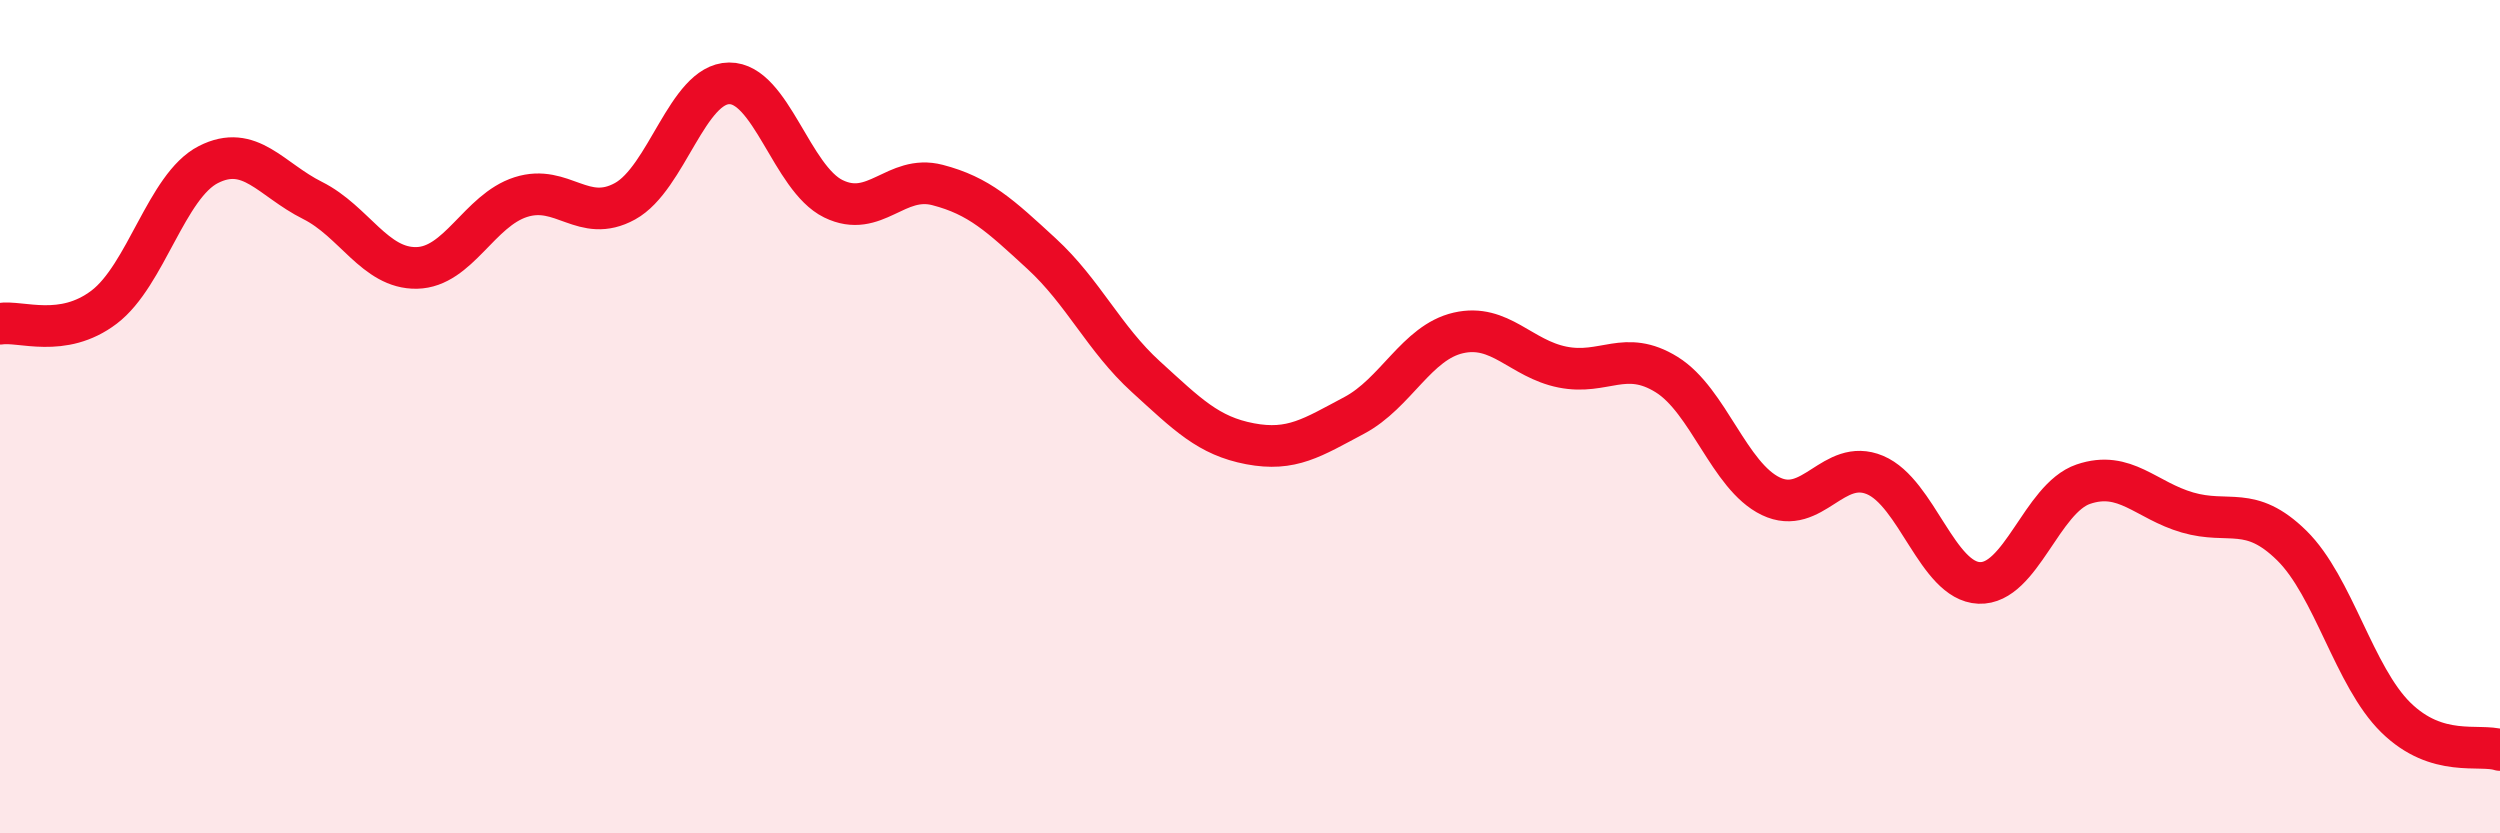 
    <svg width="60" height="20" viewBox="0 0 60 20" xmlns="http://www.w3.org/2000/svg">
      <path
        d="M 0,7.77 C 0.5,7.69 1.5,8.13 2.5,7.37 C 3.5,6.61 4,4.46 5,3.95 C 6,3.44 6.5,4.31 7.5,4.81 C 8.5,5.31 9,6.45 10,6.43 C 11,6.41 11.5,5.05 12.5,4.73 C 13.5,4.41 14,5.38 15,4.83 C 16,4.28 16.5,2.01 17.5,2 C 18.5,1.99 19,4.28 20,4.77 C 21,5.26 21.5,4.18 22.5,4.44 C 23.5,4.7 24,5.17 25,6.09 C 26,7.01 26.5,8.13 27.5,9.04 C 28.5,9.95 29,10.46 30,10.65 C 31,10.84 31.5,10.5 32.5,9.97 C 33.5,9.44 34,8.22 35,7.99 C 36,7.76 36.5,8.61 37.5,8.81 C 38.5,9.01 39,8.37 40,8.99 C 41,9.61 41.5,11.43 42.5,11.91 C 43.5,12.39 44,10.98 45,11.4 C 46,11.82 46.5,13.95 47.5,13.99 C 48.5,14.03 49,11.96 50,11.62 C 51,11.28 51.5,12.01 52.5,12.3 C 53.5,12.59 54,12.11 55,13.09 C 56,14.07 56.5,16.24 57.5,17.22 C 58.5,18.2 59.5,17.84 60,18L60 20L0 20Z"
        fill="#EB0A25"
        opacity="0.1"
        stroke-linecap="round"
        stroke-linejoin="round"
      />
      <path
        d="M 0,7.77 C 0.5,7.69 1.5,8.13 2.5,7.37 C 3.5,6.61 4,4.46 5,3.95 C 6,3.44 6.5,4.31 7.5,4.81 C 8.5,5.31 9,6.45 10,6.43 C 11,6.41 11.5,5.05 12.5,4.73 C 13.5,4.41 14,5.38 15,4.83 C 16,4.28 16.5,2.01 17.5,2 C 18.5,1.99 19,4.28 20,4.77 C 21,5.26 21.5,4.18 22.5,4.44 C 23.5,4.7 24,5.17 25,6.09 C 26,7.01 26.5,8.13 27.5,9.04 C 28.5,9.95 29,10.46 30,10.65 C 31,10.84 31.5,10.5 32.5,9.97 C 33.5,9.44 34,8.22 35,7.99 C 36,7.76 36.5,8.61 37.5,8.81 C 38.5,9.01 39,8.37 40,8.99 C 41,9.61 41.5,11.43 42.5,11.91 C 43.5,12.39 44,10.98 45,11.4 C 46,11.82 46.5,13.95 47.5,13.99 C 48.5,14.03 49,11.96 50,11.62 C 51,11.28 51.5,12.01 52.5,12.3 C 53.5,12.59 54,12.11 55,13.09 C 56,14.07 56.5,16.24 57.5,17.22 C 58.5,18.2 59.5,17.84 60,18"
        stroke="#EB0A25"
        stroke-width="1"
        fill="none"
        stroke-linecap="round"
        stroke-linejoin="round"
      />
    </svg>
  